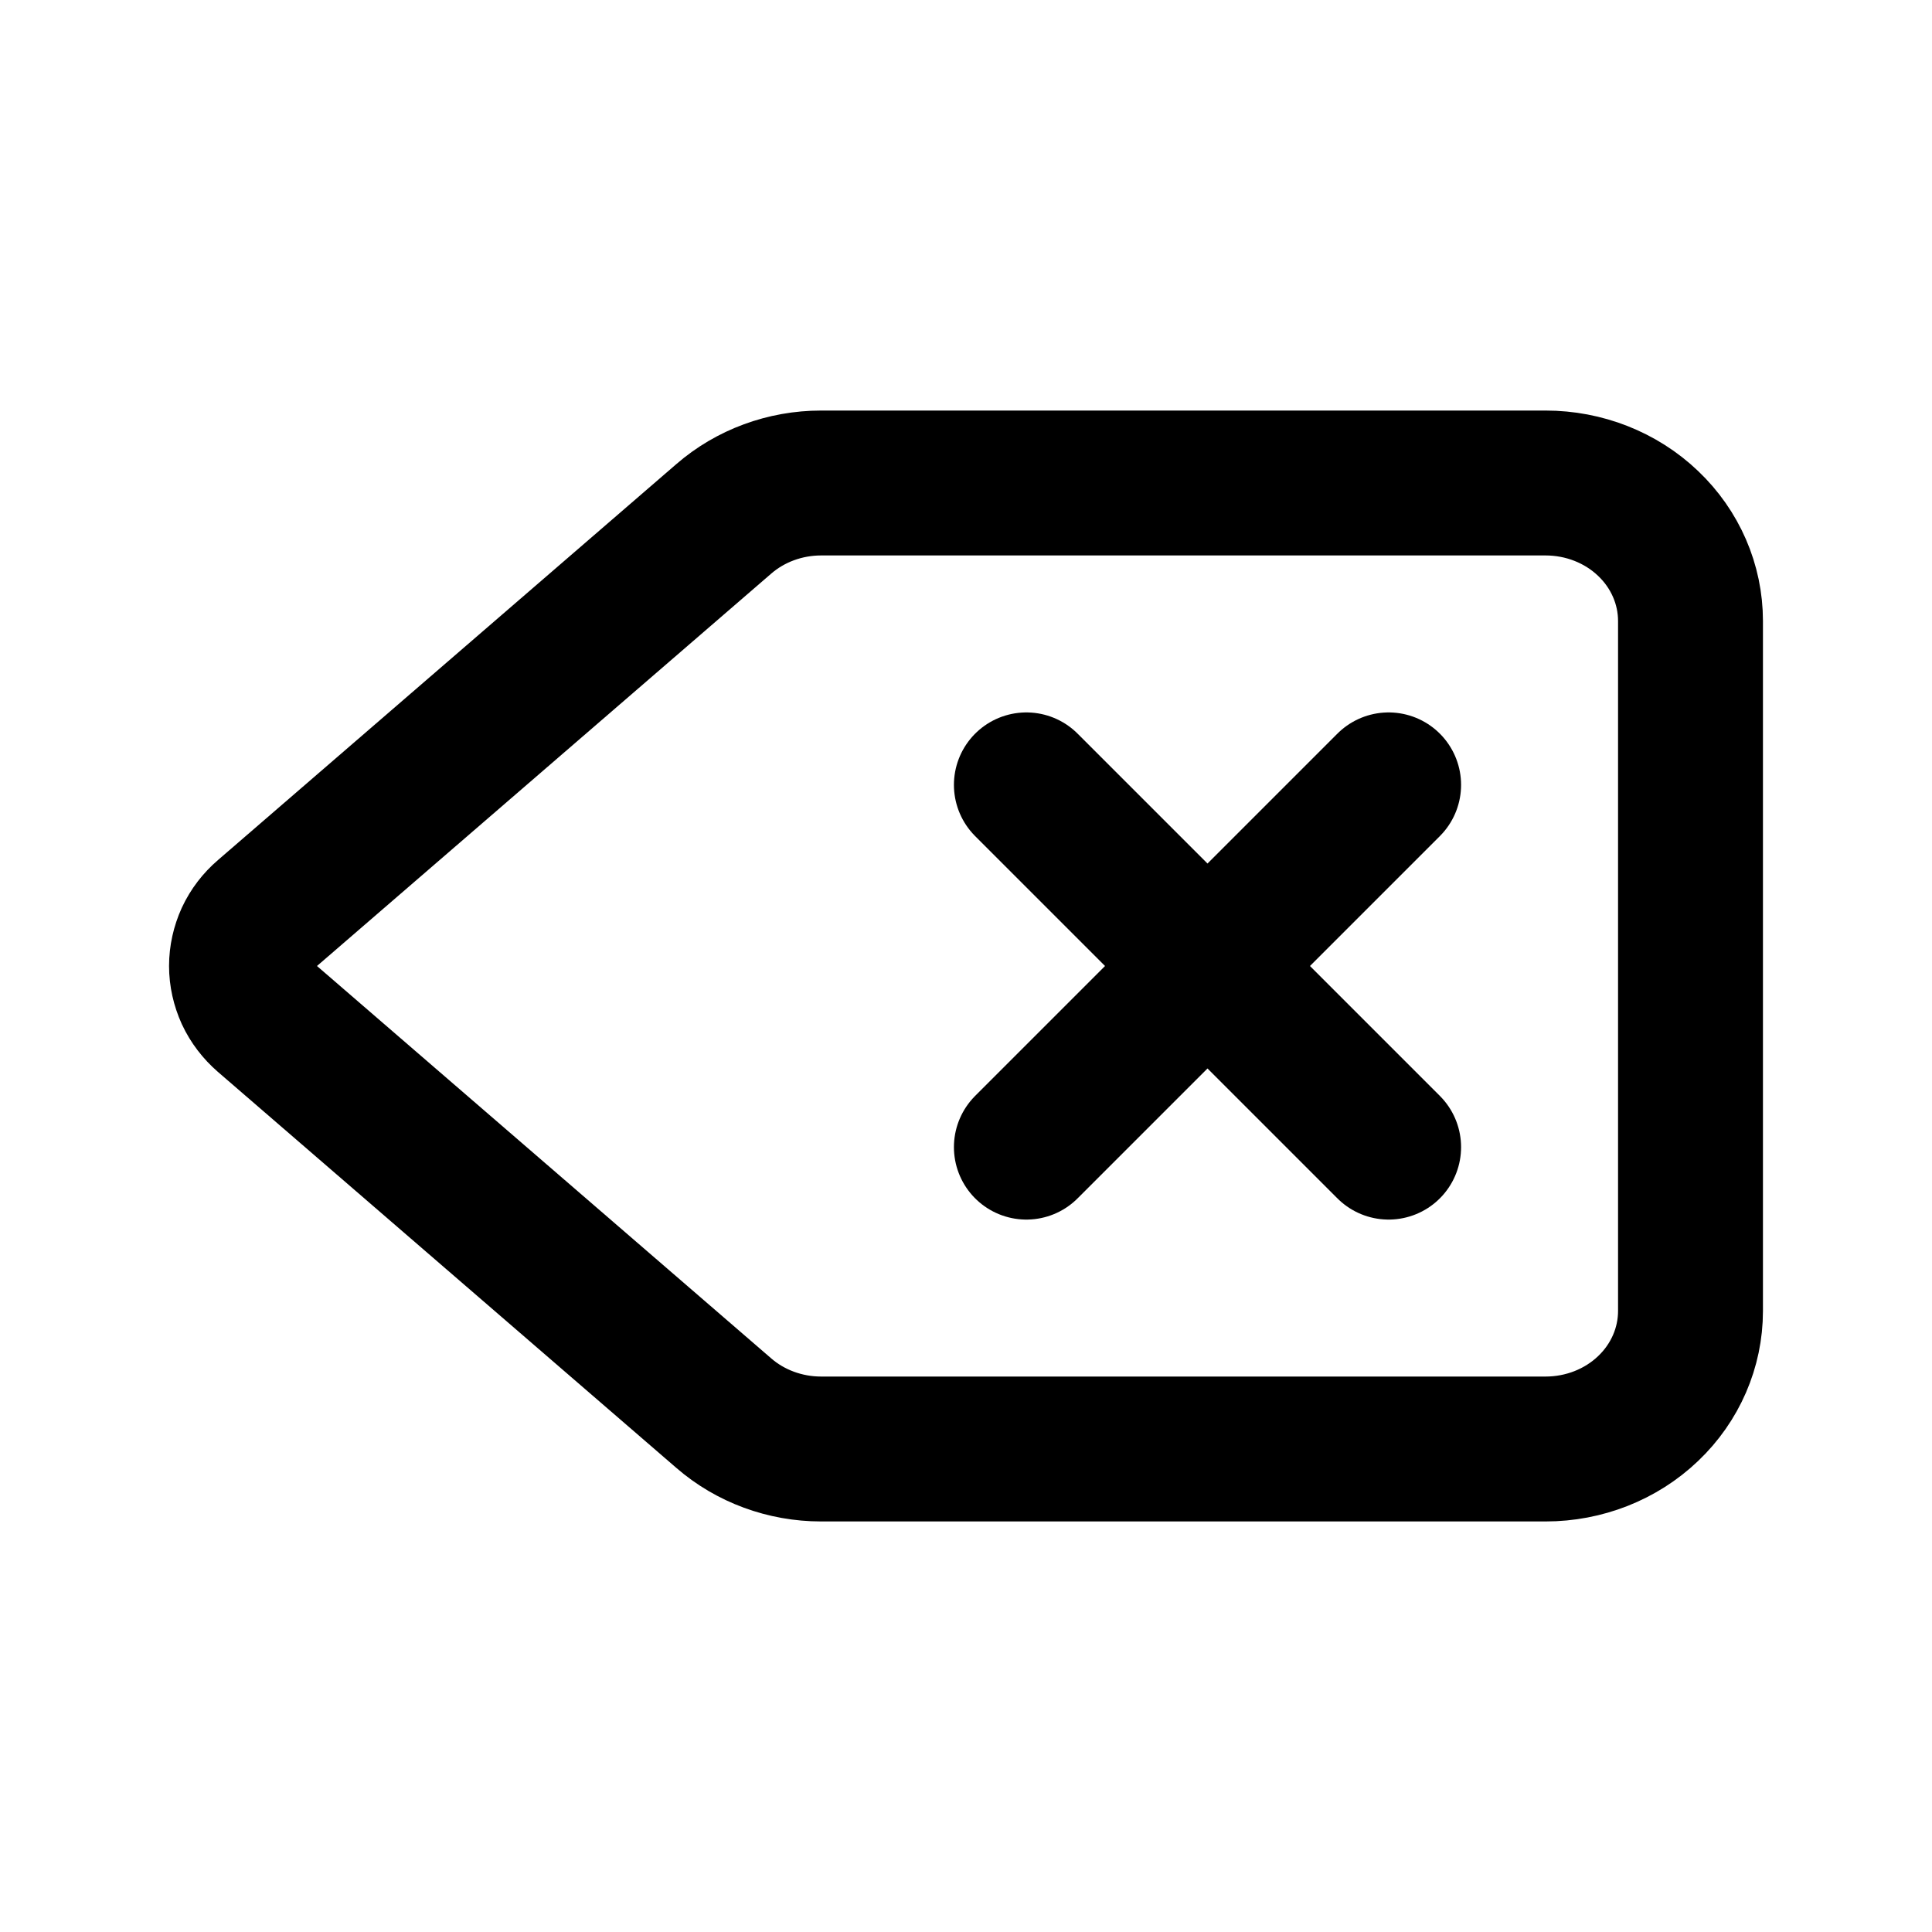 <svg width="16" height="16" viewBox="0 0 16 16" fill="none" xmlns="http://www.w3.org/2000/svg">
<path d="M6.8 4C6.502 4 6.214 4.106 5.994 4.297L2.197 7.577C2.135 7.63 2.085 7.695 2.051 7.768C2.018 7.841 2 7.92 2 8C2 8.079 2.018 8.158 2.051 8.231C2.085 8.304 2.135 8.369 2.197 8.423L5.994 11.703C6.214 11.894 6.502 12 6.8 12H12.8C13.118 12 13.424 11.88 13.649 11.665C13.874 11.451 14 11.16 14 10.857V5.143C14 4.84 13.874 4.549 13.649 4.335C13.424 4.12 13.118 4 12.8 4H6.8Z" stroke="black" stroke-width="1.2" stroke-linecap="round" stroke-linejoin="round"/>
<path d="M8.5 6.5L11.5 9.5" stroke="black" stroke-width="1.2" stroke-linecap="round" stroke-linejoin="round"/>
<path d="M11.5 6.5L8.5 9.5" stroke="black" stroke-width="1.2" stroke-linecap="round" stroke-linejoin="round"/>
</svg>
